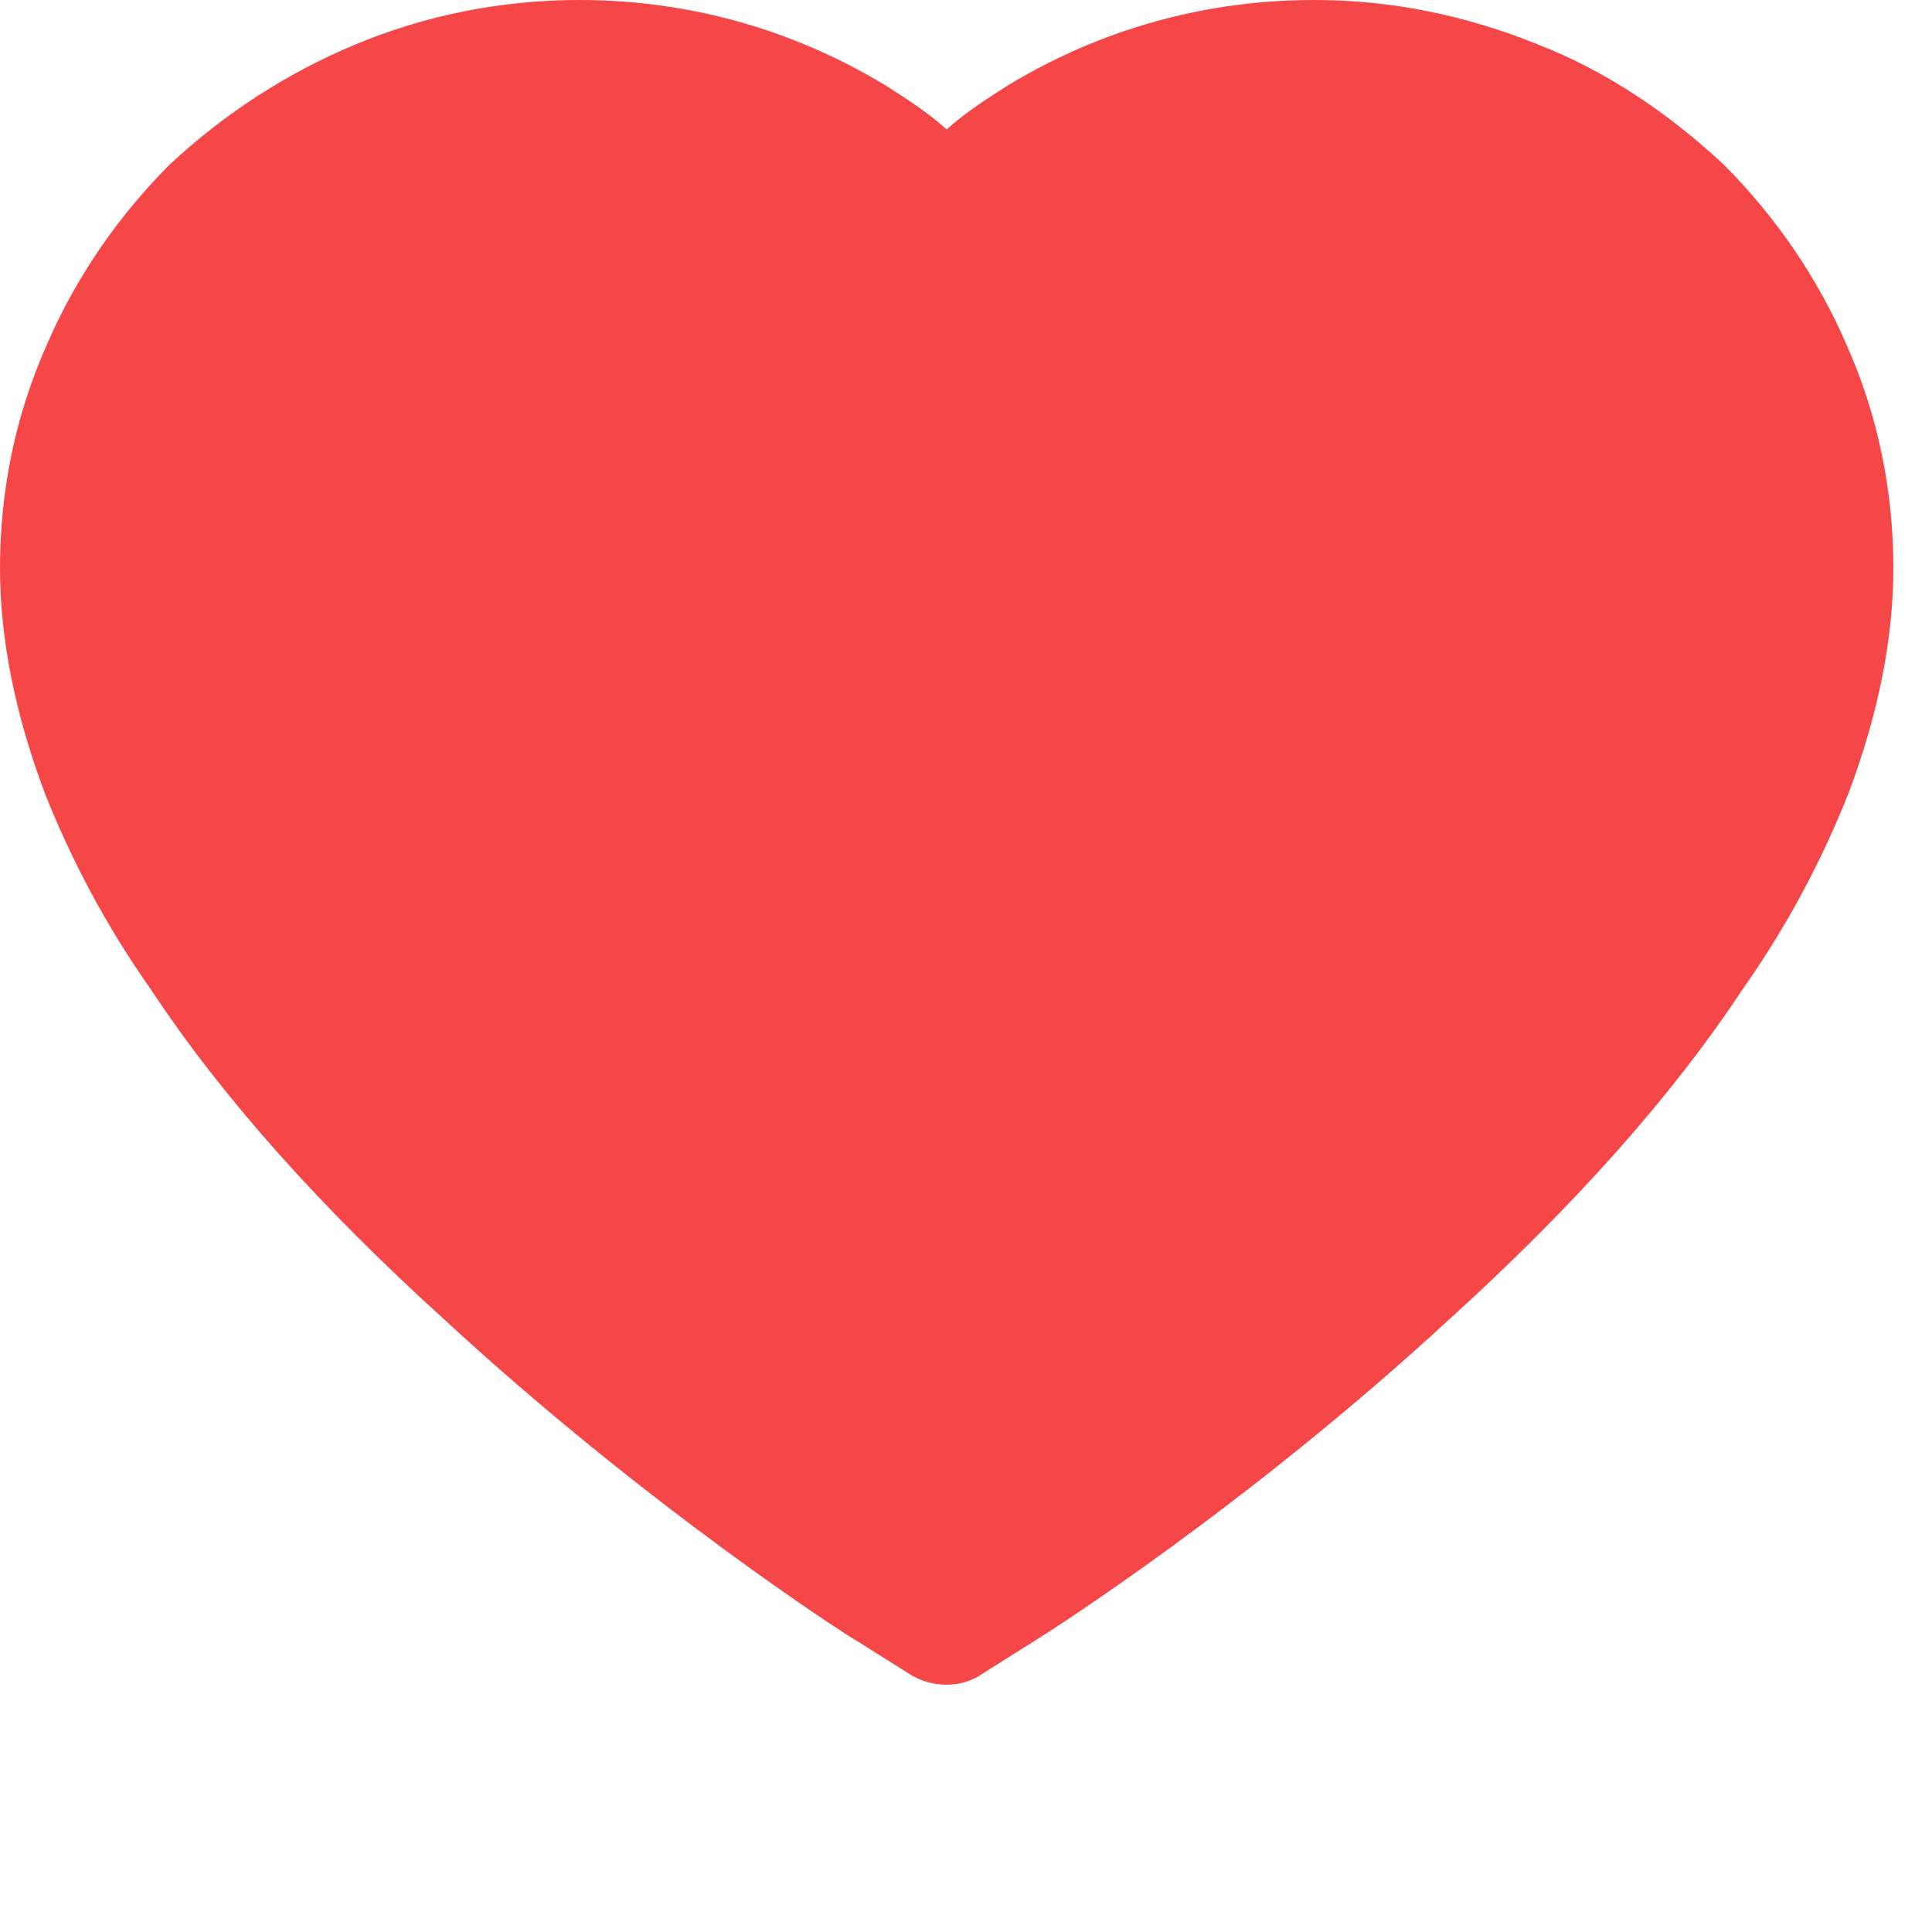 <?xml version="1.0" encoding="utf-8"?>
<svg xmlns="http://www.w3.org/2000/svg" fill="none" height="100%" overflow="visible" preserveAspectRatio="none" style="display: block;" viewBox="0 0 1 1" width="100%">
<path d="M0.956 0.179C0.941 0.144 0.919 0.112 0.892 0.085C0.864 0.059 0.832 0.037 0.796 0.023C0.759 0.008 0.72 -9.03482e-05 0.68 7.92039e-07C0.624 7.92039e-07 0.57 0.015 0.522 0.044C0.511 0.051 0.5 0.058 0.49 0.067C0.48 0.058 0.469 0.051 0.458 0.044C0.41 0.015 0.356 7.92039e-07 0.3 7.92039e-07C0.259 7.92039e-07 0.22 0.008 0.184 0.023C0.148 0.038 0.116 0.059 0.088 0.085C0.061 0.112 0.039 0.144 0.024 0.179C0.008 0.215 0 0.254 0 0.294C0 0.331 0.008 0.37 0.023 0.41C0.036 0.443 0.054 0.478 0.078 0.512C0.115 0.568 0.166 0.625 0.23 0.683C0.335 0.78 0.439 0.847 0.443 0.849L0.47 0.866C0.482 0.874 0.498 0.874 0.509 0.866L0.536 0.849C0.541 0.846 0.645 0.78 0.75 0.683C0.814 0.625 0.865 0.568 0.902 0.512C0.926 0.478 0.944 0.443 0.957 0.41C0.972 0.37 0.98 0.331 0.98 0.294C0.98 0.254 0.972 0.215 0.956 0.179Z" fill="#F54747" id="Vector"/>
</svg>